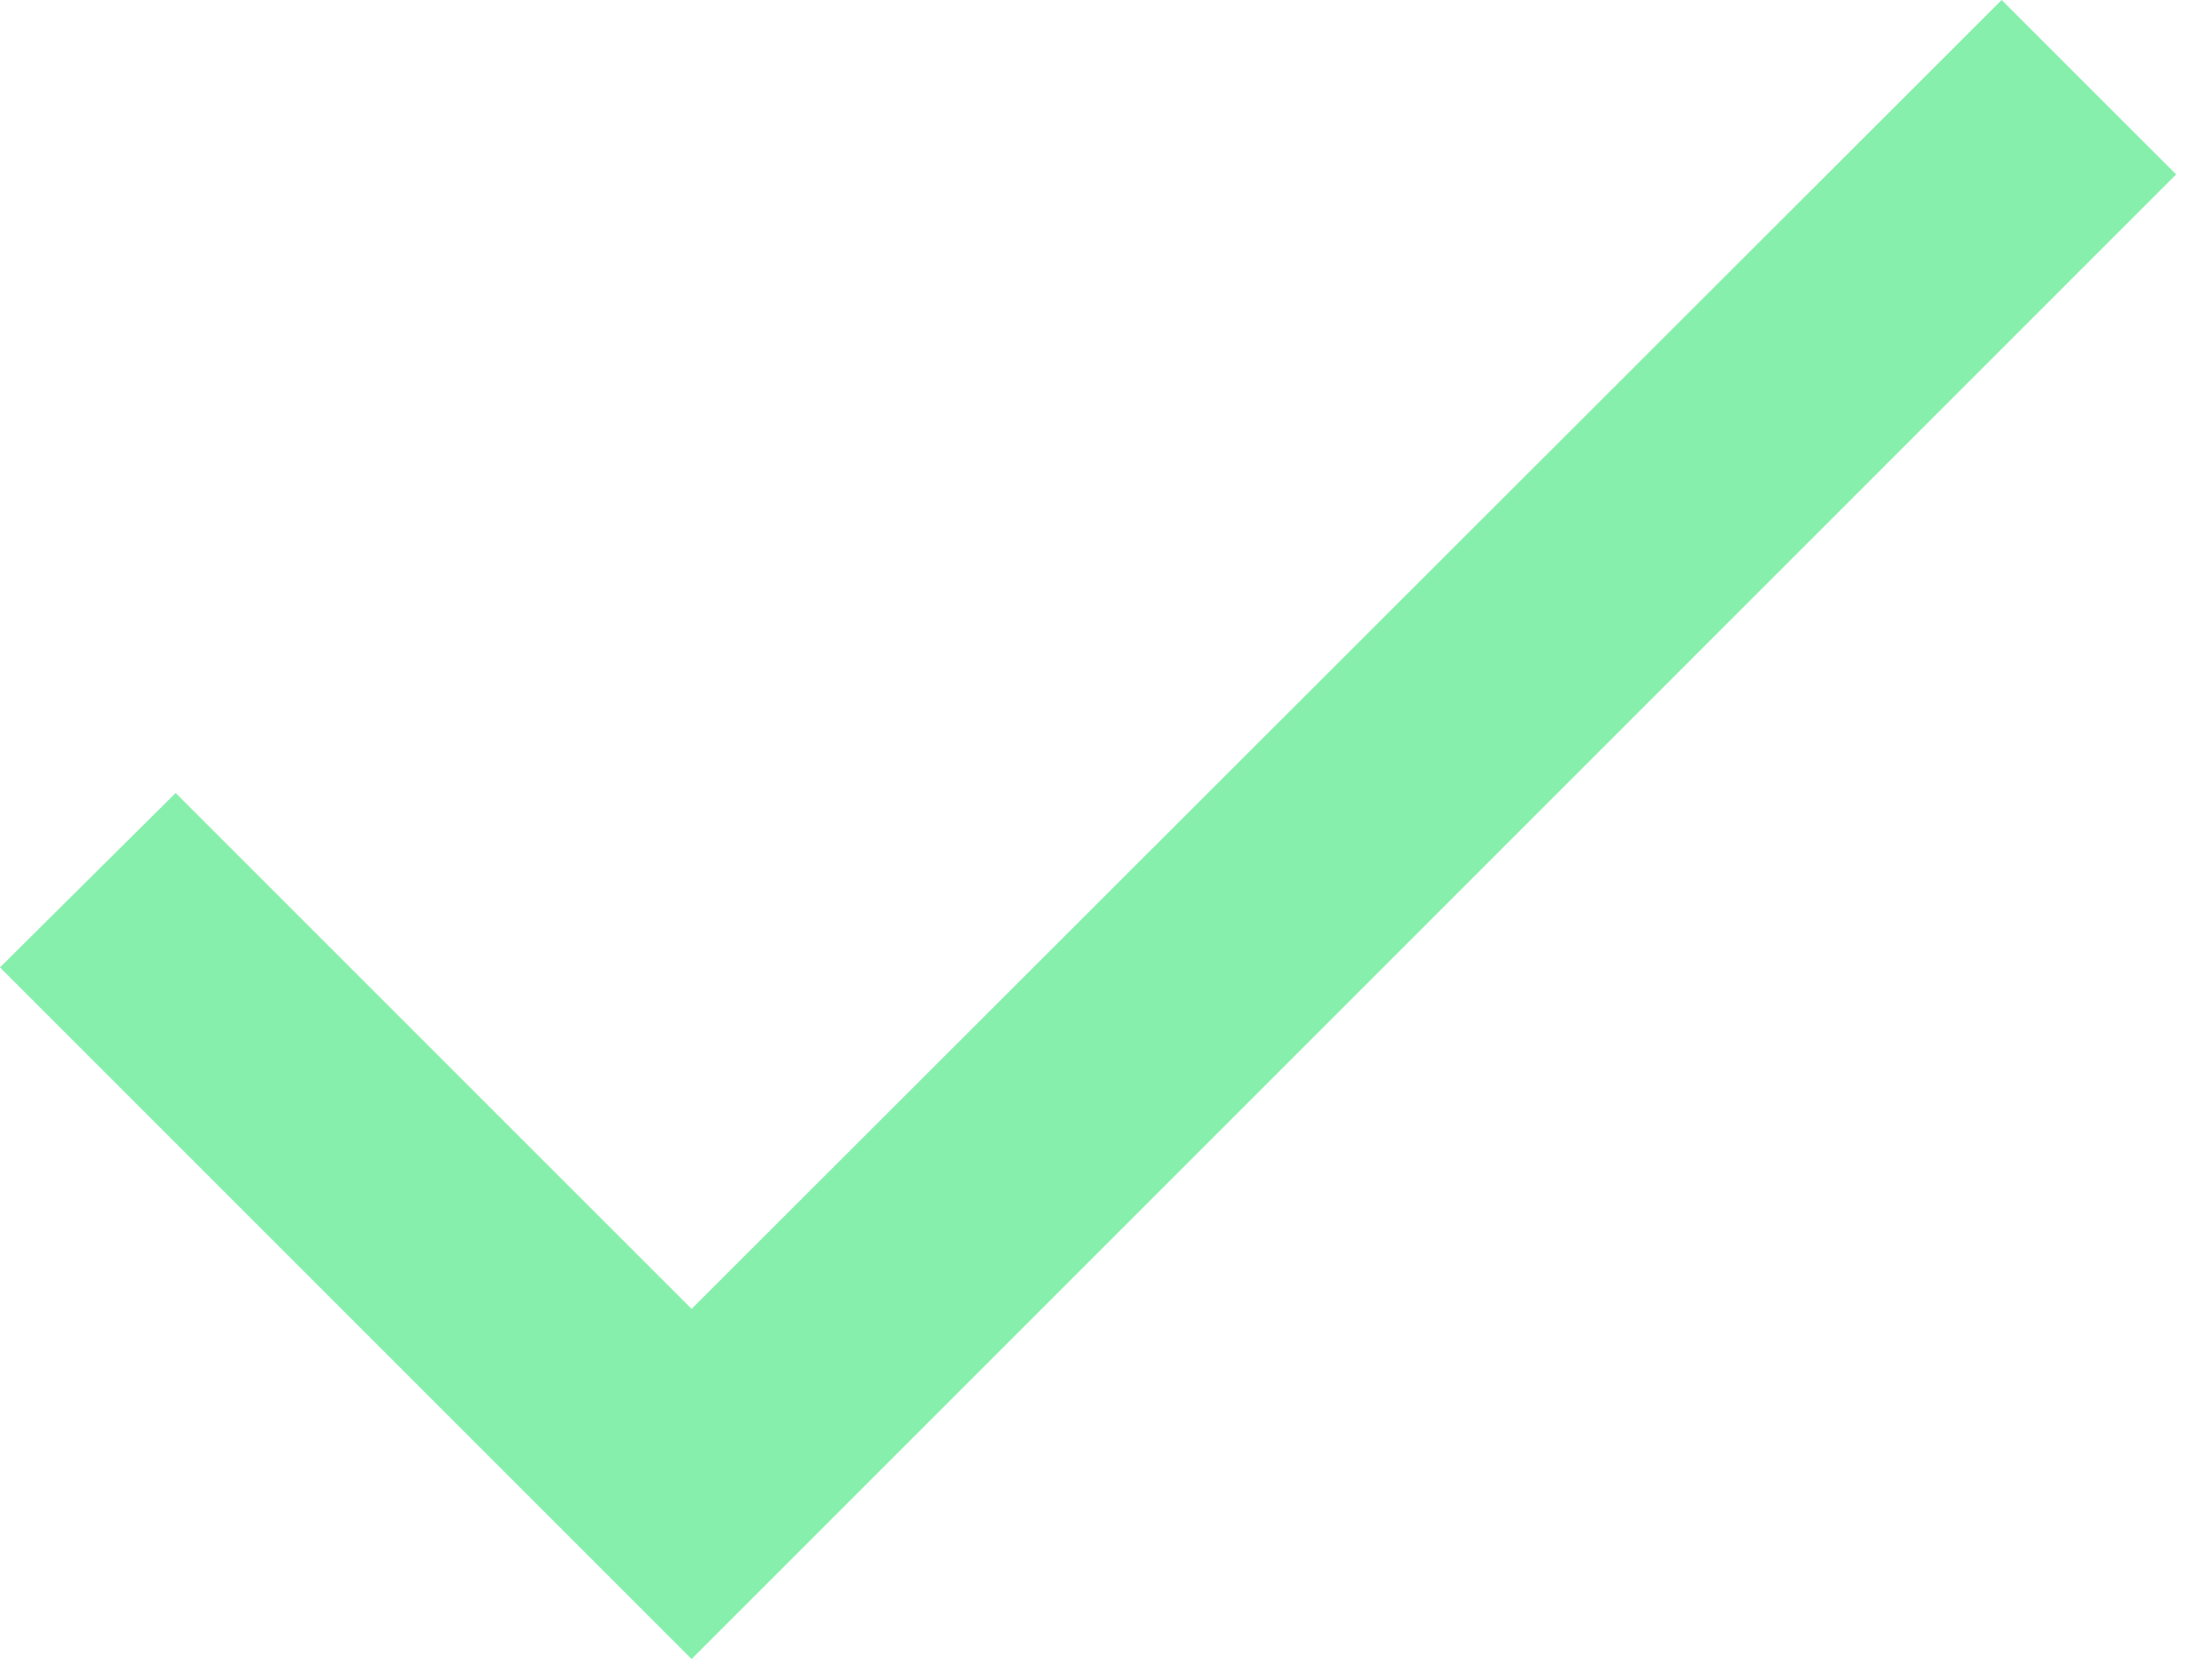 <svg width="32" height="24" viewBox="0 0 32 24" fill="none" xmlns="http://www.w3.org/2000/svg">
  <path d="M10.005 18.935L2.541 11.472L0 13.995L10.005 24L31.481 2.523L28.957 0L10.005 18.935Z" fill="#86EFAC"/>
</svg>
